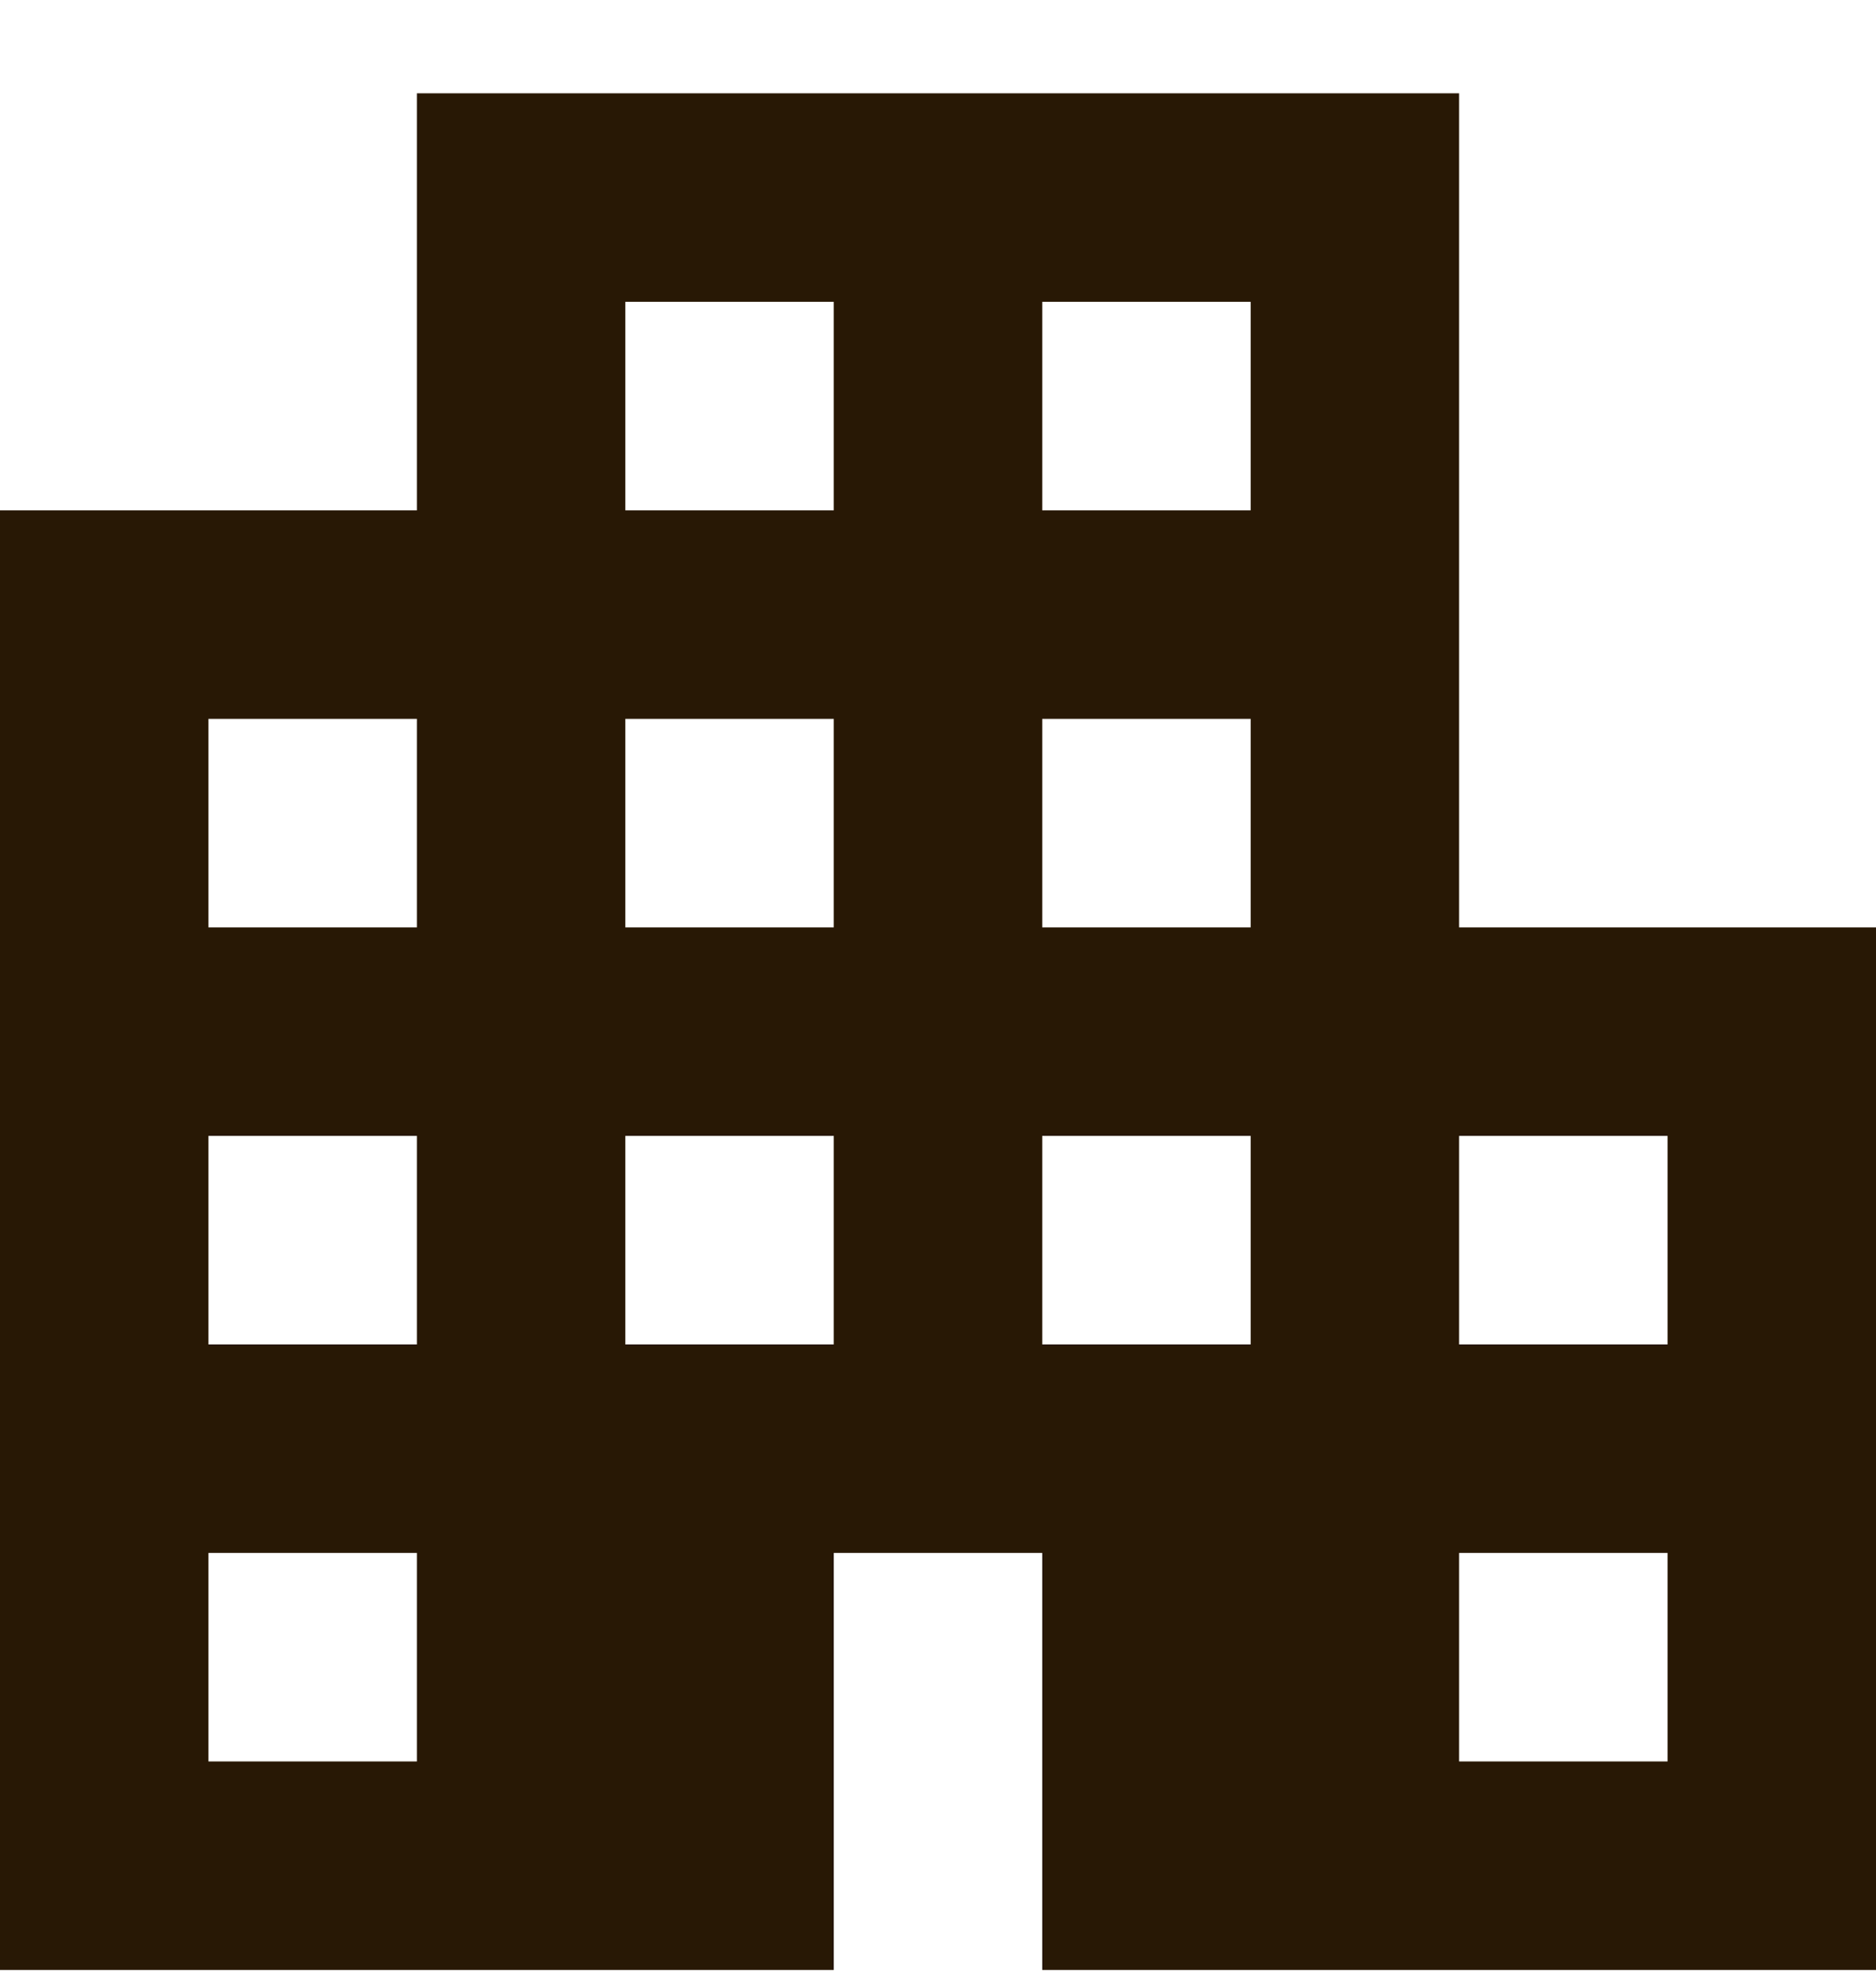 <svg width="18" height="19" viewBox="0 0 18 19" fill="none" xmlns="http://www.w3.org/2000/svg">
<path d="M0 18.895V4.895H4V0.895H14V8.895H18V18.895H10V14.895H8V18.895H0ZM2 16.895H4V14.895H2V16.895ZM2 12.895H4V10.895H2V12.895ZM2 8.895H4V6.895H2V8.895ZM6 12.895H8V10.895H6V12.895ZM6 8.895H8V6.895H6V8.895ZM6 4.895H8V2.895H6V4.895ZM10 12.895H12V10.895H10V12.895ZM10 8.895H12V6.895H10V8.895ZM10 4.895H12V2.895H10V4.895ZM14 16.895H16V14.895H14V16.895ZM14 12.895H16V10.895H14V12.895Z" fill="#281805"/>
</svg>
